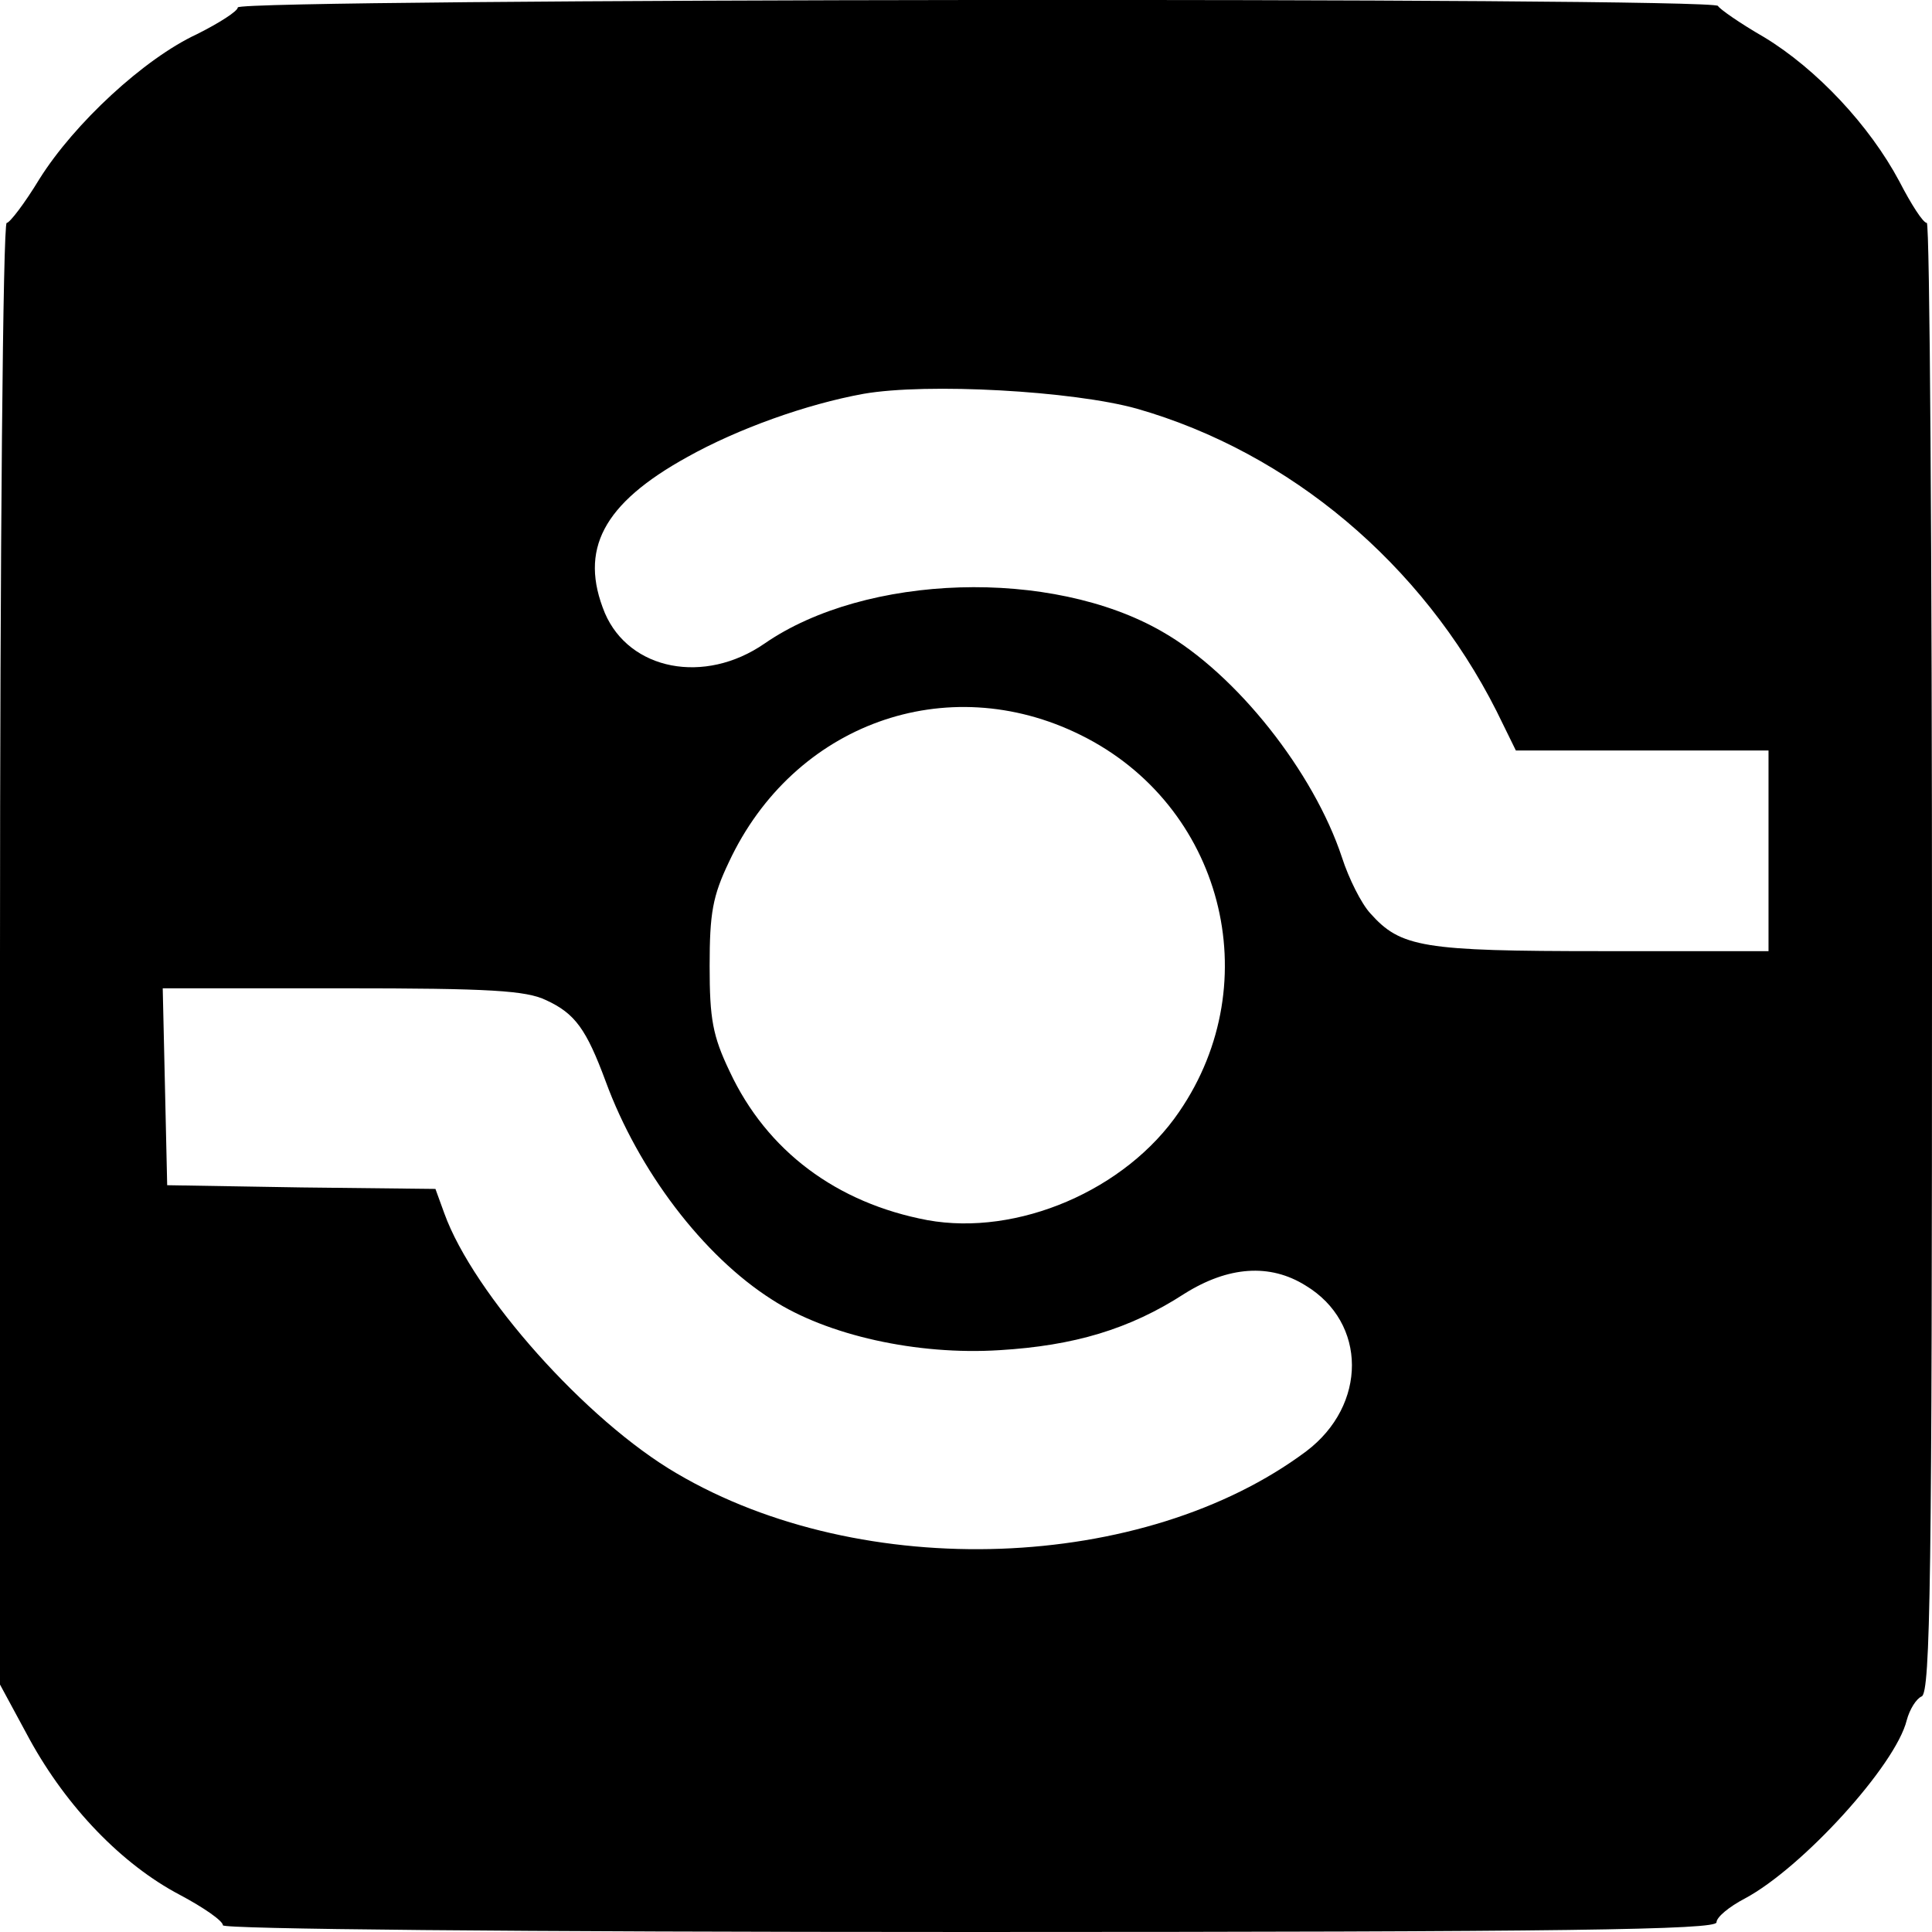 <?xml version="1.0" standalone="no"?>
<!DOCTYPE svg PUBLIC "-//W3C//DTD SVG 20010904//EN"
 "http://www.w3.org/TR/2001/REC-SVG-20010904/DTD/svg10.dtd">
<svg version="1.0" xmlns="http://www.w3.org/2000/svg"
 width="260pt" height="260pt" viewBox="0 0 260 260"
 preserveAspectRatio="xMidYMid meet">
<g transform="translate(0,260) scale(0.1,-0.1)"
fill="#000000" stroke="none">
<path d="M320 2590 c0 -5 -25 -21 -55 -36 -71 -33 -165 -120 -212 -195 -20
-33 -40 -59 -44 -59 -5 0 -9 -443 -9 -984 l0 -983 40 -74 c50 -91 124 -168
202 -209 32 -17 58 -35 58 -41 0 -5 383 -9 1005 -9 807 0 1005 3 1005 13 0 7
17 21 38 32 77 41 203 179 218 240 4 15 13 29 20 32 12 4 14 165 14 994 0 544
-3 989 -7 989 -5 0 -21 25 -37 56 -40 75 -111 151 -182 194 -33 19 -60 38 -62
42 -5 12 -1992 10 -1992 -2z m1210 -540 c206 -59 384 -209 484 -407 l26 -53
170 0 170 0 0 -135 0 -135 -225 0 c-241 0 -270 5 -311 51 -12 13 -29 47 -38
75 -38 115 -142 247 -242 304 -149 86 -399 78 -535 -16 -81 -56 -182 -36 -215
41 -35 85 -3 147 111 210 68 38 160 71 237 85 86 15 282 4 368 -20z m-76 -439
c191 -94 253 -332 133 -507 -72 -106 -218 -168 -339 -146 -122 23 -216 93
-266 200 -23 48 -27 71 -27 142 0 71 4 94 26 140 87 186 293 260 473 171z
m-719 -357 c39 -18 54 -39 80 -109 44 -120 131 -235 224 -294 74 -48 195 -75
306 -68 100 6 175 28 249 76 59 37 115 41 163 11 83 -50 83 -161 1 -223 -218
-163 -597 -177 -847 -30 -122 71 -274 242 -313 350 l-12 33 -180 2 -181 3 -3
133 -3 132 242 0 c199 0 247 -3 274 -16z"/>
</g>
</svg>
